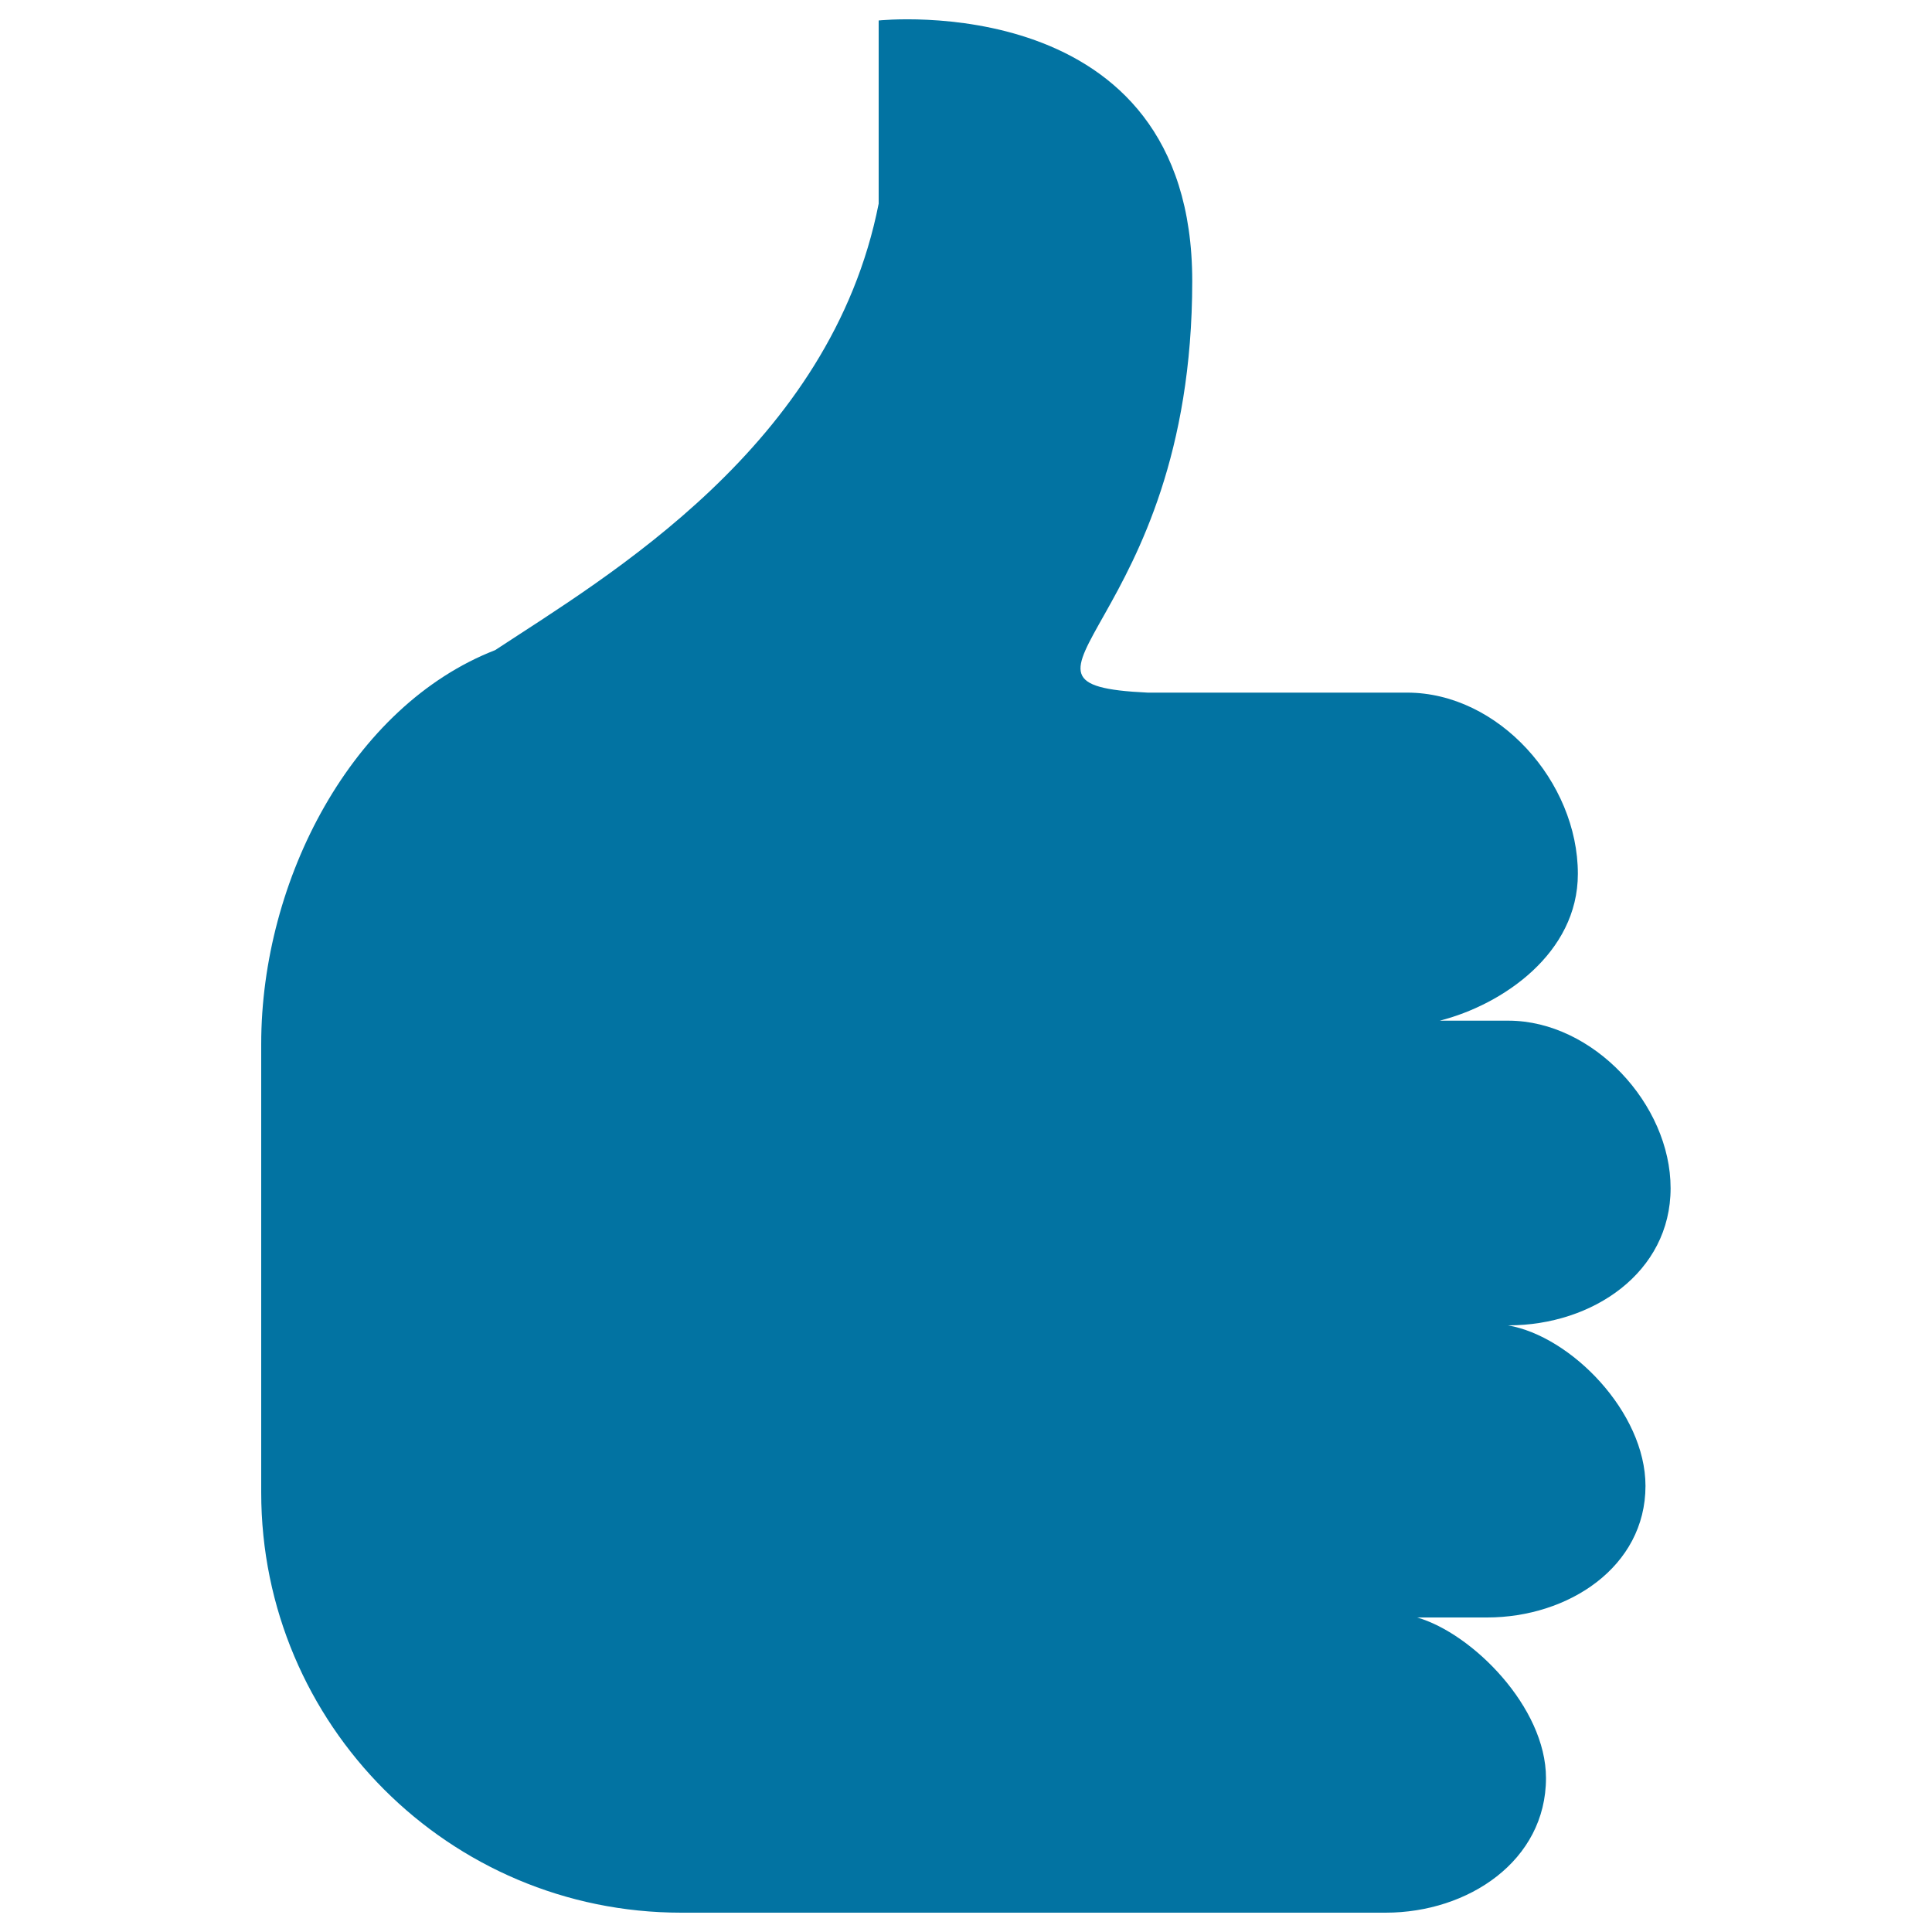 <svg xmlns="http://www.w3.org/2000/svg" viewBox="0 0 1000 1000" style="fill:#0273a2">
<title>Thumbs Up Gesture SVG icon</title>
<g><path d="M864.7,615c0,43.6-40.3,71-83.9,71h-0.3c32.6,5.6,71.2,44.9,71.2,83.1c0,41.9-39.9,68.1-82,68.1h-36.2c28.5,8.2,66.7,46.4,66.7,83.1c0,42.8-40.2,69.7-83,69.7H352.6c-120.1,0-217.4-97.4-217.4-217.5c0,0,0-231.9,0-232.1c0-85.1,47.1-175.1,121.1-203.9c57.7-38,173.8-105.7,198.5-231.1c0-48.9,0-94.8,0-94.8S617.1-6.9,617.1,145.5c0,179.6-113,208.7-23.1,213h134.3c47.4,0,88.4,46.2,88.4,93.8c0,41.1-38.9,67.7-71.5,76h35.7C824.5,528.4,864.7,571.5,864.7,615z"/></g>
</svg>